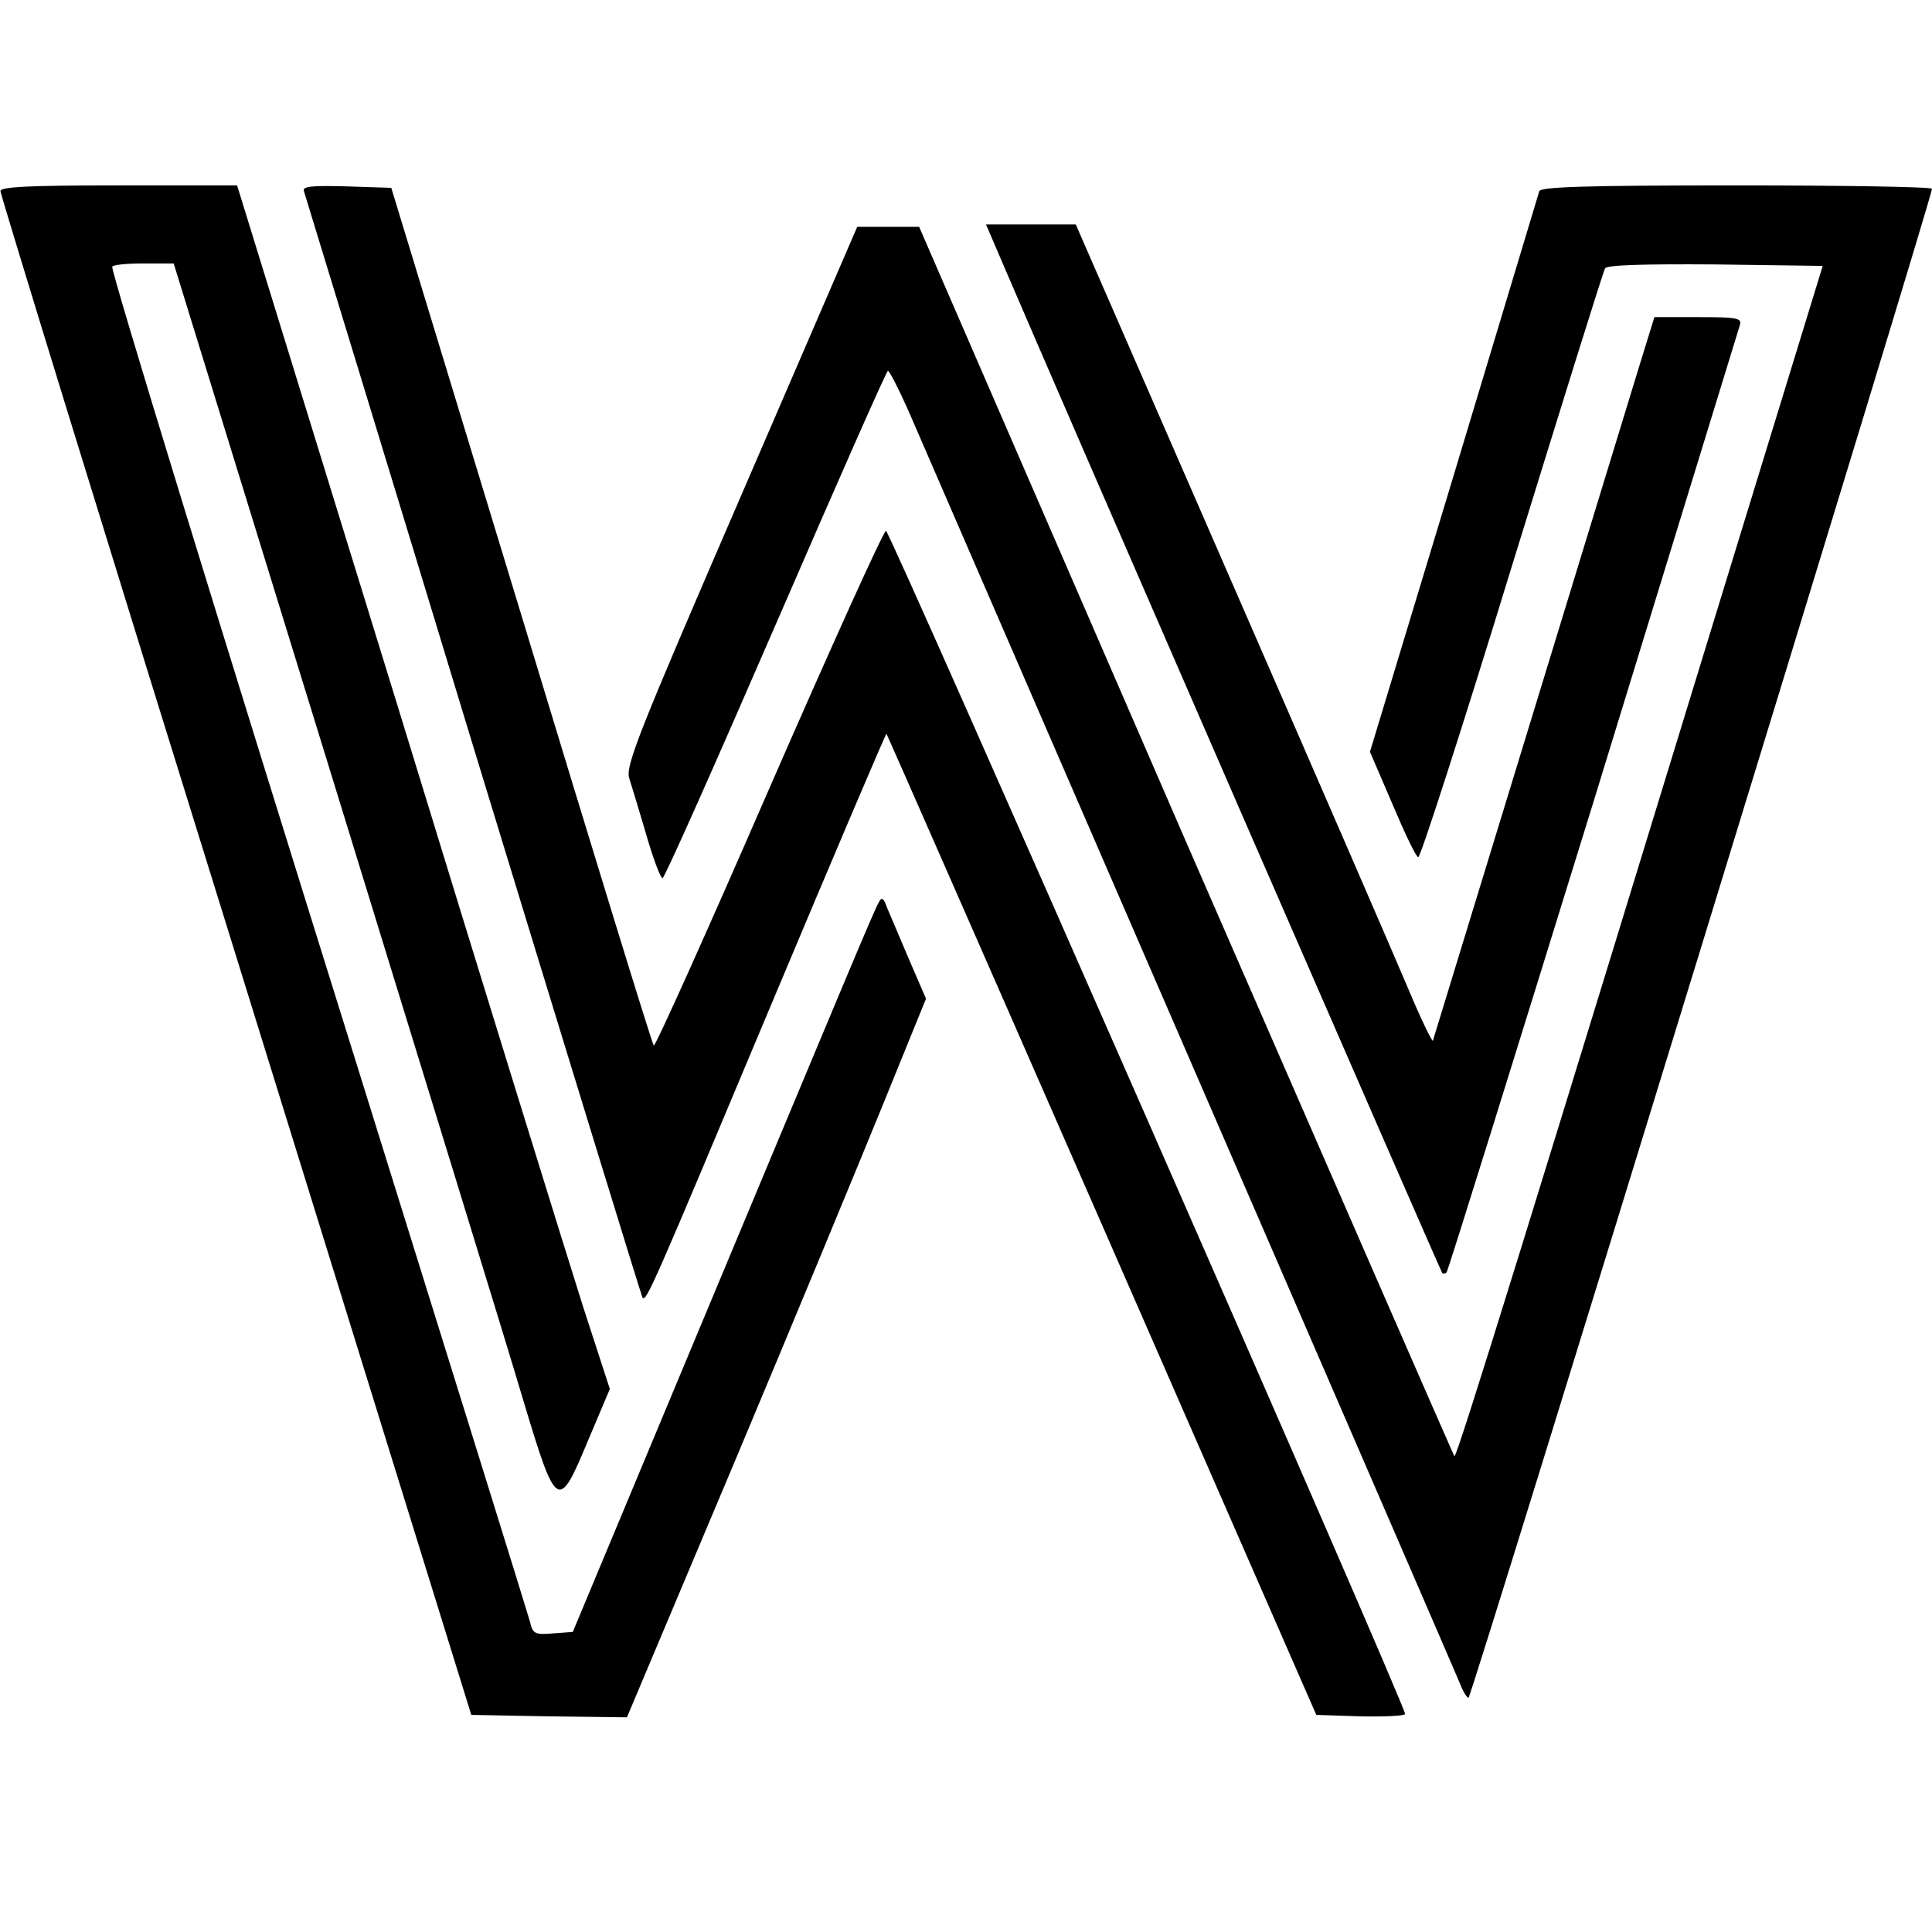 <svg version="1" xmlns="http://www.w3.org/2000/svg" width="528" height="528" viewBox="0 0 396 396"><path d="M.1 39.2c0 .7 21.7 71.3 48.3 156.8l48.2 155.5 15.9.3 16 .2 22-52.2c12.1-28.8 25.8-61.9 30.6-73.7l8.7-21.4-3.5-8.1c-1.9-4.5-3.9-9.2-4.5-10.6-.7-2-1.1-2.2-1.7-1-1 1.7-6.6 15.2-38.9 92.5l-23.8 57-4.1.3c-3.7.3-4.1.1-4.7-2.5-.4-1.5-16-51.6-34.6-111.3C43.1 122.1 23 56.4 23 54.7c0-.4 2.8-.7 6.3-.7h6.3l32.9 106.7C86.6 219.5 104 276 107.1 286.5c7 23.3 7.3 23.5 13.5 8.6l4.4-10.4-5.4-16.6c-2.9-9.1-20.1-64.6-38.1-123.4L48.6 38H24.3C5.5 38 0 38.3.1 39.2z"/><path d="M62.3 39.2c.2.7 15.9 51.9 34.7 113.8 18.9 61.9 34.5 112.7 34.7 113 .8.8 2.1-2.2 26-59.2 13.1-31.2 23.9-56.6 24-56.4.1.1 20 45.4 44.2 100.7l43.9 100.4 9.1.3c5 .1 9.1-.1 9.1-.5 0-1.9-105.6-242.5-106.4-242.5-.5 0-11.3 23.9-24 53-12.7 29.2-23.3 52.8-23.6 52.5-.3-.2-12.5-39.9-27.1-88.1L80.2 38.5l-9.2-.3c-7.2-.2-9.1 0-8.7 1z"/><path d="M315.5 39.2c-.2.7-8.1 26.9-17.5 58.1l-17.2 56.8 4.6 10.7c2.5 5.9 4.8 10.8 5.3 10.9.4.2 9.1-26.7 19.2-59.7 10.2-33 18.7-60.4 19.1-61 .4-.7 8.1-.9 22.6-.8l22 .3-15.8 51.5c-43.8 143-59.2 192.9-59.7 192.5-.2-.3-25-57.1-55.1-126.2L188.4 46.5h-12.7l-23.8 55.1c-21.1 48.8-23.8 55.5-22.9 58 .5 1.6 2.1 6.8 3.5 11.6 1.4 4.9 2.9 8.8 3.3 8.8.4 0 10.8-23.4 23.2-52 12.4-28.6 22.7-52 23-52 .3 0 2.2 3.7 4.2 8.2 10.8 24.9 112.2 258.7 113.1 261 .6 1.6 1.4 2.8 1.7 2.8.6 0 95-307.5 95-309.3 0-.4-18-.7-40-.7-31.2 0-40.2.3-40.5 1.2z"/><path d="M205.4 53.7c11.1 26 89.9 206.9 90.2 207.2.2.2.6.2.9-.1.3-.3 13.8-43.7 30.1-96.4 16.2-52.8 29.7-96.7 30-97.7.5-1.5-.4-1.7-8.5-1.7h-9l-3 9.7c-4.2 13.8-42.1 137.6-42.4 138.6-.1.4-2.4-4.3-5-10.5s-19-44-36.5-84.1L220.5 46h-18.4l3.3 7.7z"/></svg>